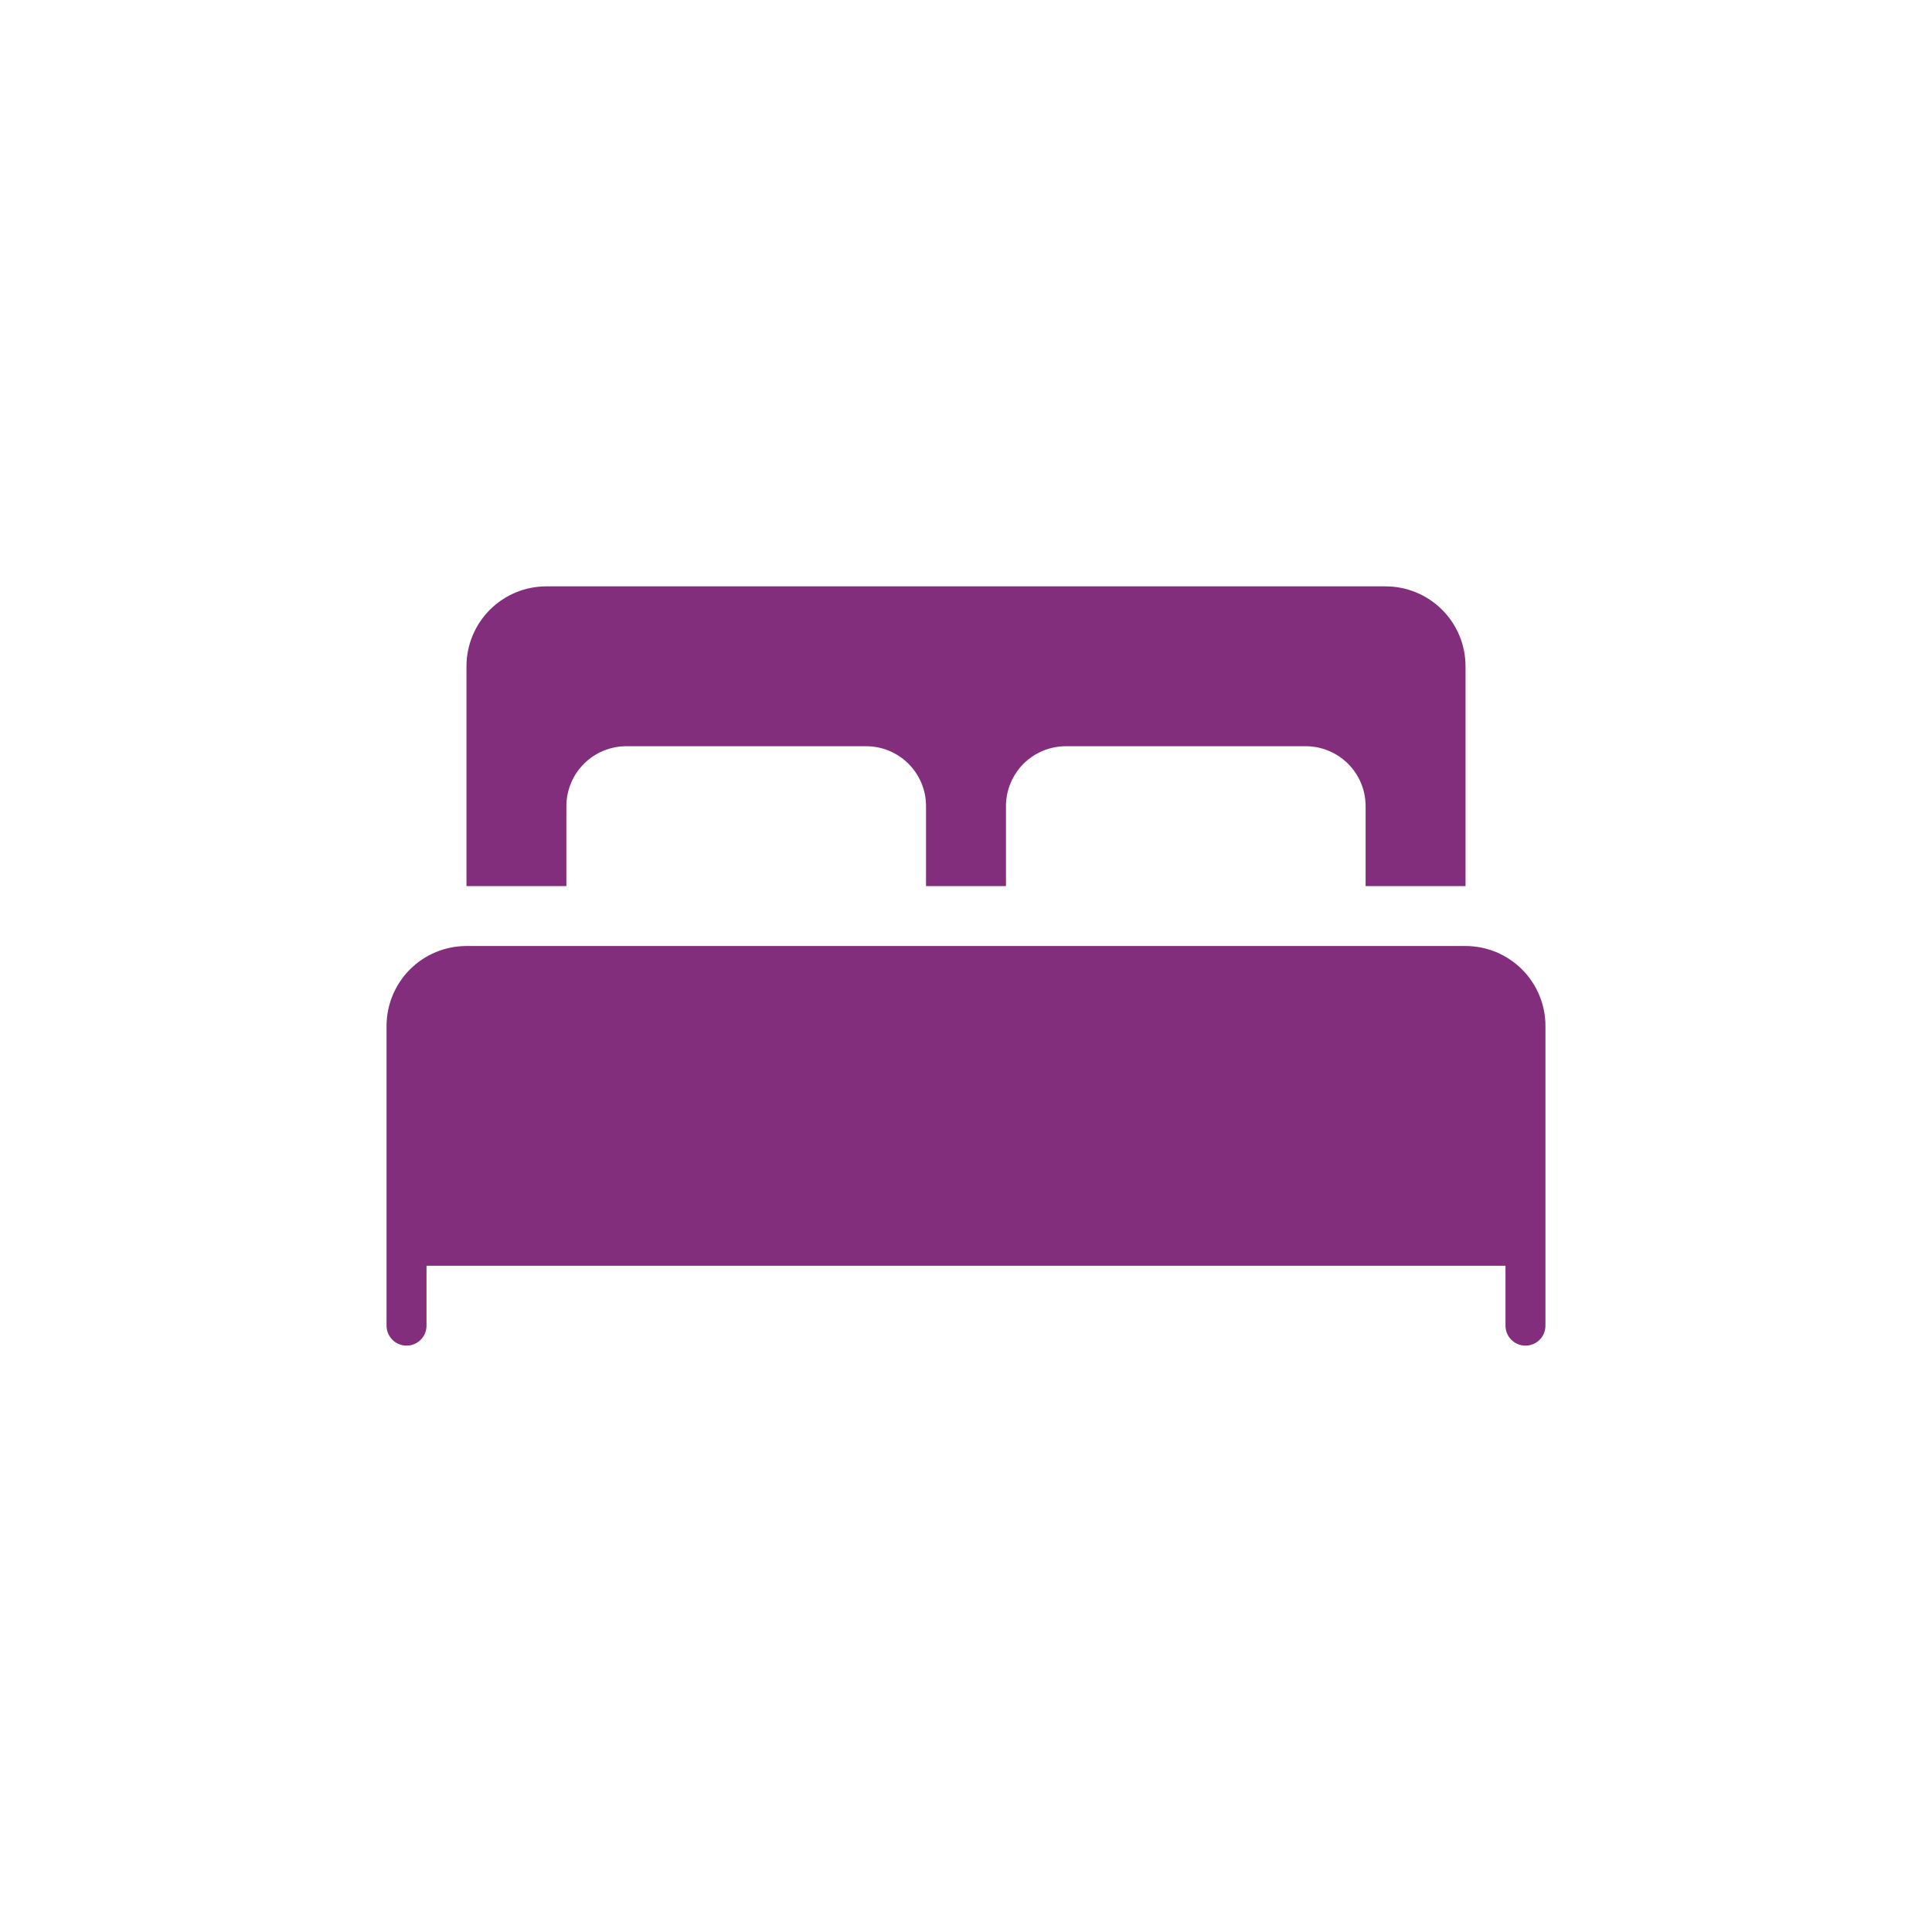<svg version="1.2" preserveAspectRatio="xMidYMid meet" height="500" viewBox="0 0 375 375" zoomAndPan="magnify" width="500" xmlns:xlink="http://www.w3.org/1999/xlink" xmlns="http://www.w3.org/2000/svg"><defs><clipPath id="46ca554c31"><path d="M 75 183 L 300 183 L 300 261.562 L 75 261.562 Z M 75 183"></path></clipPath><clipPath id="fa8479dcb5"><path d="M 90 113.812 L 285 113.812 L 285 172 L 90 172 Z M 90 113.812"></path></clipPath></defs><g id="80486c9b86"><g clip-path="url(#46ca554c31)" clip-rule="nonzero"><path d="M 284.457 183.621 L 90.543 183.621 C 89.523 183.621 88.516 183.723 87.516 183.918 C 86.516 184.117 85.547 184.414 84.605 184.801 C 83.664 185.191 82.77 185.672 81.926 186.234 C 81.078 186.801 80.293 187.445 79.574 188.164 C 78.852 188.887 78.211 189.668 77.645 190.516 C 77.078 191.363 76.602 192.258 76.211 193.199 C 75.82 194.141 75.527 195.109 75.328 196.109 C 75.129 197.105 75.031 198.117 75.031 199.137 L 75.031 257.309 C 75.031 257.824 75.129 258.316 75.324 258.793 C 75.523 259.27 75.801 259.688 76.164 260.051 C 76.527 260.414 76.949 260.695 77.422 260.891 C 77.898 261.09 78.395 261.188 78.906 261.188 C 79.422 261.188 79.918 261.09 80.391 260.891 C 80.867 260.695 81.285 260.414 81.648 260.051 C 82.016 259.688 82.293 259.27 82.492 258.793 C 82.688 258.316 82.785 257.824 82.785 257.309 L 82.785 245.676 L 292.215 245.676 L 292.215 257.309 C 292.215 257.824 292.312 258.316 292.508 258.793 C 292.707 259.27 292.984 259.688 293.352 260.051 C 293.715 260.414 294.133 260.695 294.609 260.891 C 295.082 261.09 295.578 261.188 296.094 261.188 C 296.605 261.188 297.102 261.09 297.578 260.891 C 298.051 260.695 298.473 260.414 298.836 260.051 C 299.199 259.688 299.477 259.27 299.676 258.793 C 299.871 258.316 299.969 257.824 299.969 257.309 L 299.969 199.137 C 299.969 198.117 299.871 197.105 299.672 196.109 C 299.473 195.109 299.18 194.141 298.789 193.199 C 298.398 192.258 297.922 191.363 297.355 190.516 C 296.789 189.668 296.148 188.887 295.426 188.164 C 294.707 187.445 293.922 186.801 293.074 186.234 C 292.23 185.672 291.336 185.191 290.395 184.801 C 289.453 184.414 288.484 184.117 287.484 183.918 C 286.484 183.723 285.477 183.621 284.457 183.621 Z M 284.457 183.621" style="stroke:none;fill-rule:nonzero;fill:#822e7c;fill-opacity:1;"></path></g><g clip-path="url(#fa8479dcb5)" clip-rule="nonzero"><path d="M 109.934 156.473 C 109.934 155.711 110.008 154.953 110.156 154.203 C 110.309 153.453 110.527 152.727 110.82 152.02 C 111.113 151.316 111.469 150.645 111.895 150.008 C 112.32 149.375 112.801 148.785 113.344 148.246 C 113.883 147.707 114.469 147.223 115.105 146.801 C 115.742 146.375 116.41 146.016 117.117 145.723 C 117.824 145.434 118.551 145.211 119.301 145.062 C 120.047 144.914 120.805 144.84 121.57 144.84 L 168.109 144.84 C 168.871 144.84 169.629 144.914 170.379 145.062 C 171.129 145.211 171.855 145.434 172.562 145.723 C 173.266 146.016 173.938 146.375 174.574 146.801 C 175.207 147.223 175.797 147.707 176.336 148.246 C 176.875 148.785 177.359 149.375 177.781 150.008 C 178.207 150.645 178.566 151.316 178.859 152.02 C 179.148 152.727 179.371 153.453 179.52 154.203 C 179.668 154.953 179.742 155.711 179.742 156.473 L 179.742 171.988 L 195.258 171.988 L 195.258 156.473 C 195.258 155.711 195.332 154.953 195.48 154.203 C 195.629 153.453 195.852 152.727 196.141 152.02 C 196.434 151.316 196.793 150.645 197.219 150.008 C 197.641 149.375 198.125 148.785 198.664 148.246 C 199.203 147.707 199.793 147.223 200.426 146.801 C 201.062 146.375 201.734 146.016 202.438 145.723 C 203.145 145.434 203.871 145.211 204.621 145.062 C 205.371 144.914 206.129 144.84 206.891 144.84 L 253.43 144.84 C 254.195 144.84 254.953 144.914 255.699 145.062 C 256.449 145.211 257.176 145.434 257.883 145.723 C 258.59 146.016 259.258 146.375 259.895 146.801 C 260.531 147.223 261.117 147.707 261.656 148.246 C 262.199 148.785 262.68 149.375 263.105 150.008 C 263.531 150.645 263.887 151.316 264.18 152.02 C 264.473 152.727 264.691 153.453 264.844 154.203 C 264.992 154.953 265.066 155.711 265.066 156.473 L 265.066 171.988 L 284.457 171.988 L 284.457 129.324 C 284.457 128.309 284.359 127.297 284.16 126.301 C 283.961 125.301 283.668 124.328 283.277 123.391 C 282.887 122.449 282.41 121.555 281.844 120.707 C 281.277 119.859 280.633 119.078 279.914 118.355 C 279.191 117.637 278.41 116.992 277.562 116.426 C 276.715 115.859 275.82 115.383 274.879 114.992 C 273.941 114.605 272.969 114.309 271.969 114.109 C 270.973 113.91 269.961 113.812 268.945 113.812 L 106.055 113.812 C 105.039 113.812 104.027 113.91 103.031 114.109 C 102.031 114.309 101.059 114.605 100.121 114.992 C 99.18 115.383 98.285 115.859 97.438 116.426 C 96.59 116.992 95.809 117.637 95.086 118.355 C 94.367 119.078 93.723 119.859 93.156 120.707 C 92.59 121.555 92.113 122.449 91.723 123.391 C 91.332 124.328 91.039 125.301 90.84 126.301 C 90.641 127.297 90.543 128.309 90.543 129.324 L 90.543 171.988 L 109.934 171.988 Z M 109.934 156.473" style="stroke:none;fill-rule:nonzero;fill:#822e7c;fill-opacity:1;"></path></g></g></svg>